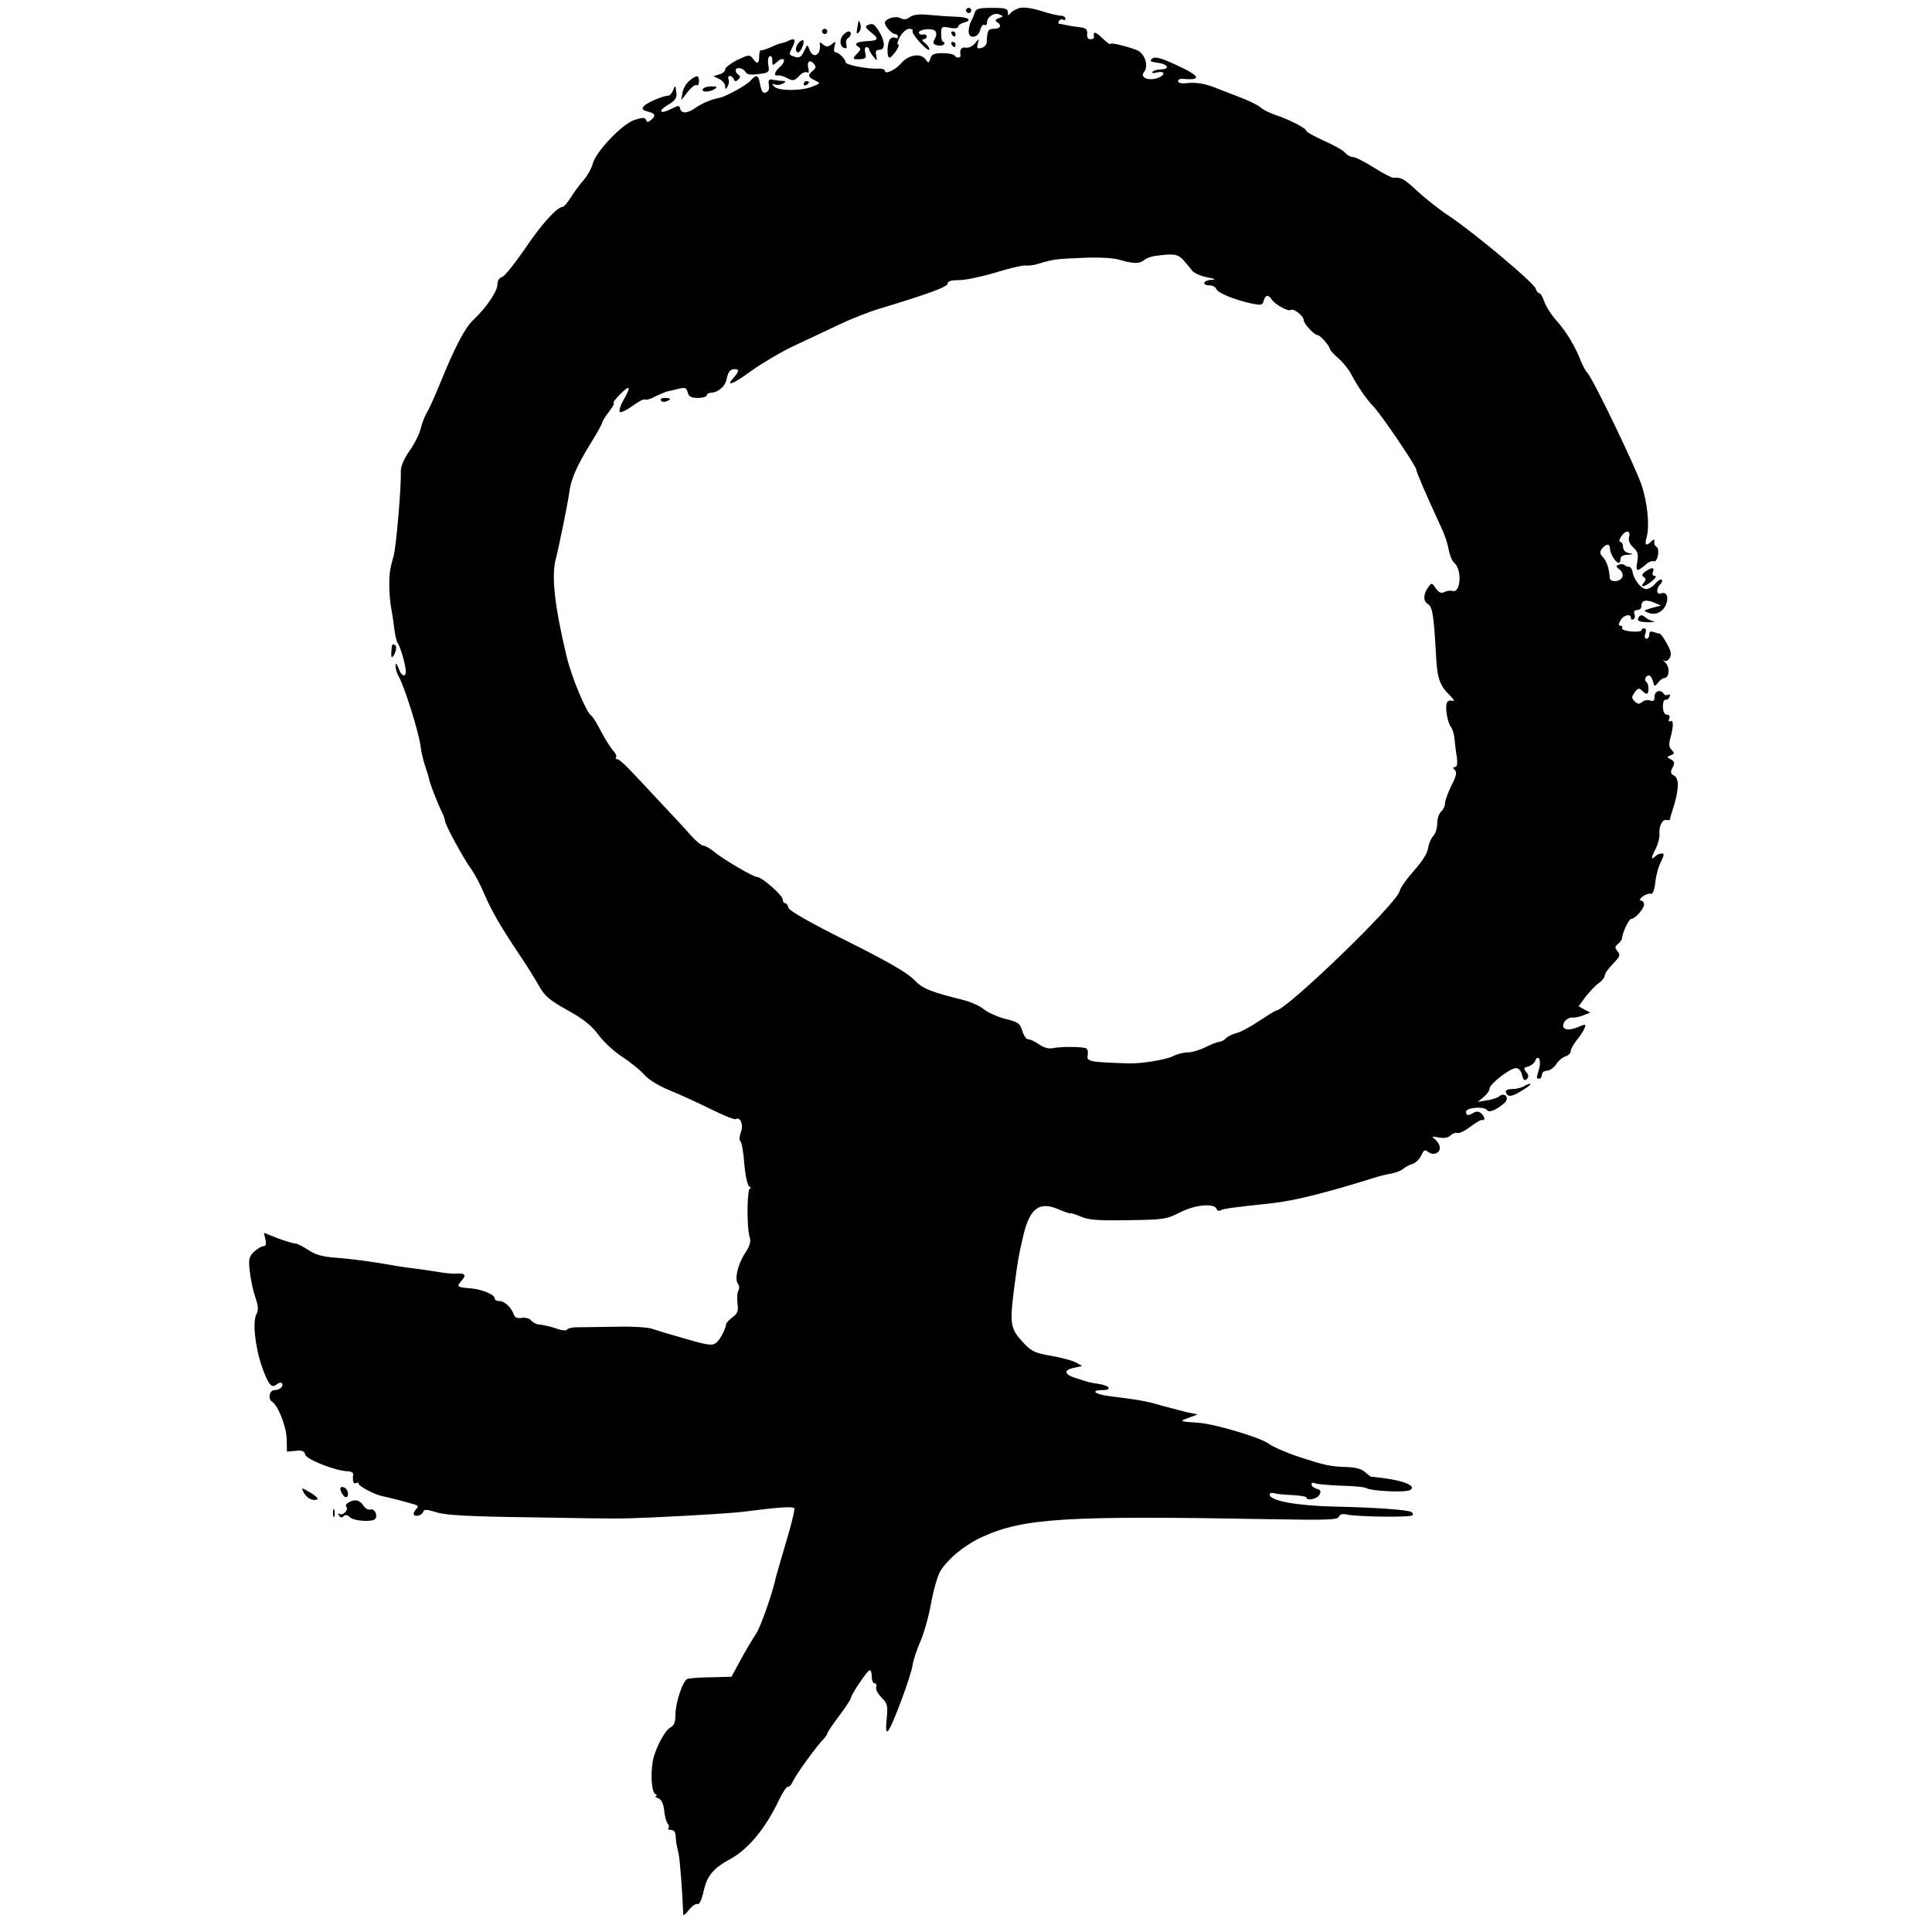 <?xml version="1.0" standalone="no"?>
<!DOCTYPE svg PUBLIC "-//W3C//DTD SVG 20010904//EN"
 "http://www.w3.org/TR/2001/REC-SVG-20010904/DTD/svg10.dtd">
<svg version="1.0" xmlns="http://www.w3.org/2000/svg"
 width="738pt" height="738pt" viewBox="0 0 738 738"
 preserveAspectRatio="xMidYMid meet">
<g transform="translate(0,738) scale(0.1,-0.1)"
fill="#000000" stroke="none">
<path d="M3890 7348 c-14 -5 -28 -14 -32 -21 -5 -8 -8 -6 -8 6 0 14 -10 17
-60 17 -49 0 -62 -3 -66 -17 -3 -10 -10 -26 -15 -35 -5 -10 -9 -27 -9 -38 0
-30 36 -26 44 5 4 14 11 23 16 20 6 -3 10 0 10 8 0 22 27 40 47 32 17 -7 17
-8 -1 -14 -14 -5 -16 -10 -8 -15 20 -12 14 -26 -11 -26 -23 0 -26 -6 -28 -52
0 -9 -9 -18 -20 -21 -16 -4 -19 -2 -14 16 6 22 6 22 -10 2 -9 -11 -25 -19 -35
-17 -18 3 -25 -7 -21 -30 1 -11 -17 -10 -23 0 -3 5 -23 9 -45 9 -32 0 -42 -4
-47 -20 -6 -19 -7 -20 -19 -3 -18 24 -65 17 -92 -15 -23 -27 -63 -45 -63 -29
0 5 -10 8 -22 8 -40 -3 -128 14 -128 24 0 12 -26 38 -38 38 -6 0 -8 10 -4 23
5 20 4 21 -11 8 -14 -11 -20 -11 -33 -1 -8 8 -14 9 -13 4 8 -43 -25 -63 -39
-23 -8 20 -8 20 -20 -5 -12 -27 -20 -30 -45 -20 -13 5 -13 9 -1 32 15 30 12
38 -13 27 -10 -5 -22 -9 -28 -10 -5 0 -23 -7 -40 -15 -16 -7 -33 -13 -37 -12
-5 1 -8 -9 -8 -23 0 -29 -8 -32 -25 -8 -11 15 -16 14 -59 -6 -25 -13 -46 -29
-46 -36 0 -7 -10 -16 -22 -19 l-23 -7 23 -11 c12 -6 22 -18 22 -27 0 -13 2
-14 9 -2 5 8 7 20 4 28 -3 7 -1 13 5 13 6 0 12 -6 15 -12 3 -10 8 -10 17 -2 8
8 9 14 1 18 -6 4 -11 11 -11 17 0 14 28 11 37 -5 6 -11 19 -13 50 -9 40 5 43
7 38 34 -3 15 -1 31 5 34 6 3 10 -4 10 -16 0 -21 1 -21 19 -5 10 10 22 13 25
8 3 -5 -3 -17 -14 -27 -23 -20 -26 -37 -7 -33 6 1 23 -4 35 -11 21 -11 26 -10
44 8 10 12 24 18 30 15 7 -5 9 0 6 14 -7 26 5 37 21 18 9 -10 8 -16 -4 -26
-21 -17 -19 -25 8 -37 22 -11 22 -11 -8 -23 -41 -18 -131 -18 -147 -1 -11 11
-10 13 3 8 9 -3 22 -1 30 4 12 7 12 9 -1 10 -8 0 -24 2 -36 4 -17 4 -20 0 -17
-19 3 -15 -1 -25 -11 -29 -11 -5 -17 3 -22 28 -7 40 -14 43 -37 17 -16 -18
-96 -62 -120 -66 -29 -5 -64 -20 -89 -37 -32 -23 -55 -24 -60 -4 -3 13 -6 13
-32 0 -44 -23 -57 -11 -15 14 26 15 35 27 33 44 -4 33 -5 34 -13 12 -5 -11
-12 -20 -17 -20 -22 -1 -83 -27 -94 -40 -10 -11 -7 -15 14 -21 29 -7 33 -16
12 -33 -11 -9 -15 -9 -18 1 -4 10 -13 10 -44 0 -46 -14 -149 -122 -160 -168
-4 -16 -19 -43 -33 -60 -15 -16 -37 -47 -50 -67 -12 -20 -27 -37 -31 -37 -22
0 -83 -68 -146 -162 -38 -55 -76 -103 -86 -106 -11 -3 -18 -14 -18 -29 0 -26
-43 -89 -91 -134 -32 -29 -72 -106 -124 -234 -20 -49 -44 -104 -54 -120 -10
-17 -20 -45 -24 -62 -4 -18 -22 -56 -42 -84 -23 -33 -35 -62 -34 -82 2 -58
-18 -287 -27 -319 -15 -52 -17 -68 -17 -113 0 -27 3 -63 6 -80 3 -16 9 -52 12
-79 3 -27 9 -54 13 -60 11 -14 32 -88 32 -110 0 -26 -17 -19 -28 12 -7 19 -11
21 -11 9 -1 -11 6 -31 14 -45 21 -39 74 -206 81 -260 3 -25 12 -63 20 -84 7
-21 13 -41 13 -43 -1 -8 34 -97 48 -125 7 -14 13 -30 13 -36 0 -14 69 -141
100 -184 13 -18 35 -59 49 -93 30 -68 60 -122 136 -235 28 -41 61 -95 75 -120
21 -37 40 -53 108 -91 62 -34 92 -59 118 -94 19 -26 60 -64 91 -84 32 -21 70
-52 85 -69 16 -19 57 -43 96 -59 37 -15 107 -47 156 -71 48 -24 92 -42 96 -39
18 11 31 -22 20 -50 -6 -17 -7 -31 -2 -34 5 -3 12 -42 15 -85 4 -47 12 -83 19
-88 7 -4 8 -8 3 -8 -12 0 -13 -152 -1 -187 5 -16 0 -33 -18 -60 -28 -43 -41
-99 -27 -117 5 -6 6 -18 2 -25 -5 -7 -6 -29 -4 -49 4 -29 1 -39 -18 -53 -13
-10 -24 -21 -25 -26 -2 -19 -23 -60 -38 -72 -14 -12 -31 -10 -114 14 -53 15
-110 32 -127 38 -17 7 -79 11 -145 9 -63 -1 -129 -2 -147 -2 -18 0 -34 -4 -37
-9 -3 -5 -23 -3 -43 5 -21 7 -48 13 -59 14 -12 0 -27 7 -34 15 -7 9 -23 13
-37 11 -16 -3 -26 1 -30 12 -10 28 -35 52 -55 52 -10 0 -18 4 -18 10 0 15 -51
36 -95 39 -50 4 -52 6 -31 30 19 21 12 29 -23 26 -13 -1 -42 2 -65 6 -23 4
-66 10 -96 14 -30 3 -91 13 -135 21 -44 7 -113 16 -154 19 -58 4 -84 11 -113
30 -21 14 -43 25 -50 25 -7 0 -37 9 -67 20 l-53 21 6 -26 c4 -17 2 -25 -7 -25
-7 0 -24 -10 -36 -21 -20 -19 -22 -28 -17 -74 3 -29 12 -73 21 -99 12 -36 13
-51 4 -67 -15 -29 -4 -128 23 -204 24 -66 36 -79 55 -63 8 6 16 8 19 5 10 -10
-6 -27 -27 -27 -20 0 -27 -34 -9 -45 22 -14 53 -92 55 -140 l1 -50 33 3 c25 3
34 -1 37 -15 6 -19 120 -63 163 -63 12 0 21 -6 20 -12 -3 -26 1 -39 11 -33 5
3 10 2 10 -3 0 -9 63 -42 90 -47 17 -3 94 -23 124 -32 13 -4 15 -8 7 -16 -6
-6 -11 -15 -11 -19 0 -14 30 -9 36 6 4 12 12 11 52 -1 35 -11 126 -16 362 -19
357 -6 319 -6 470 0 167 8 299 16 345 22 130 17 182 20 189 13 3 -3 -10 -59
-30 -125 -19 -65 -37 -126 -39 -134 -14 -66 -61 -200 -79 -224 -11 -17 -37
-59 -56 -95 l-36 -66 -77 -2 c-43 0 -84 -4 -91 -6 -18 -7 -46 -91 -46 -138 0
-28 -5 -41 -21 -49 -21 -12 -59 -86 -66 -130 -8 -50 -4 -113 9 -122 7 -4 9 -8
3 -9 -5 0 -1 -4 9 -8 13 -5 20 -20 23 -46 2 -22 8 -44 13 -50 6 -7 7 -15 3
-18 -3 -4 1 -7 10 -7 11 0 17 -9 18 -22 1 -26 3 -34 11 -68 5 -19 16 -168 18
-234 0 -5 10 3 21 18 12 15 27 25 33 23 8 -3 16 15 24 49 12 58 37 88 102 123
68 37 135 118 185 224 15 31 31 55 35 52 4 -2 12 6 18 19 12 27 91 136 116
161 9 9 16 20 16 23 0 4 20 34 45 67 25 33 45 64 45 68 0 13 64 107 72 107 5
0 8 -11 8 -25 0 -14 5 -25 11 -25 6 0 9 -6 6 -14 -3 -8 6 -26 20 -40 23 -23
25 -31 20 -82 -4 -39 -2 -53 5 -46 16 16 89 212 94 252 3 19 16 59 29 88 13
29 32 94 41 145 9 50 25 106 35 124 30 49 96 103 163 133 157 71 317 81 1093
67 221 -4 262 -3 267 9 4 10 14 12 29 9 35 -9 248 -12 253 -3 2 3 1 9 -4 12
-14 9 -144 18 -292 21 -145 3 -250 22 -250 46 0 6 8 8 18 5 9 -3 41 -6 70 -7
28 -2 52 -5 52 -9 0 -14 41 -7 50 10 7 14 5 19 -10 23 -11 3 -20 10 -20 17 0
6 5 8 11 5 5 -4 50 -8 98 -10 49 -1 93 -5 99 -9 20 -12 149 -18 168 -8 31 18
-39 42 -148 51 -4 1 -14 9 -24 18 -11 11 -35 18 -68 19 -66 2 -87 7 -187 40
-46 15 -98 38 -114 50 -31 23 -202 74 -265 79 -75 5 -77 6 -40 19 l35 13 -35
7 c-19 5 -64 16 -100 26 -61 18 -83 22 -203 37 -55 7 -73 23 -26 23 40 0 27
18 -16 24 -17 2 -37 6 -45 9 -8 3 -28 9 -44 14 -41 13 -43 30 -5 38 l33 7 -25
14 c-13 7 -55 18 -94 25 -59 10 -75 17 -103 47 -53 56 -56 71 -38 212 14 108
18 129 36 205 25 101 61 127 135 95 25 -11 45 -17 45 -15 0 2 17 -3 38 -12 29
-13 67 -16 180 -14 136 2 147 3 200 30 59 30 132 36 140 12 2 -6 9 -8 15 -4 9
6 49 11 197 27 83 9 211 41 389 97 18 6 47 13 65 16 17 3 38 11 46 18 8 7 24
16 36 19 12 4 26 18 33 32 9 21 14 24 26 14 19 -15 45 -6 45 16 0 9 -8 23 -17
31 -16 13 -15 13 13 8 21 -4 36 -1 45 8 8 7 20 12 27 9 7 -2 29 9 50 25 20 15
40 27 45 25 12 -4 8 15 -6 26 -8 7 -18 7 -27 2 -21 -13 -30 -12 -30 3 0 17 71
22 81 6 7 -11 39 3 67 29 19 18 0 41 -20 25 -7 -6 -29 -14 -48 -16 l-35 -6 23
19 c12 10 22 24 22 32 0 17 78 78 101 78 10 0 20 -11 23 -26 5 -20 10 -24 18
-16 8 8 8 15 -2 27 -11 14 -10 17 8 21 11 4 23 13 26 21 11 29 25 3 15 -30
-11 -39 -11 -37 1 -37 6 0 10 7 10 15 0 8 8 15 19 15 10 0 26 11 35 24 8 14
25 27 36 31 11 3 20 12 20 20 0 7 10 26 23 42 13 15 26 36 30 46 6 16 4 16
-27 3 -41 -17 -67 -6 -50 21 7 10 20 17 29 16 10 -1 30 3 44 9 l26 10 -23 12
-22 12 27 37 c16 20 38 44 51 52 12 9 22 22 22 29 0 7 14 27 31 44 27 28 30
34 18 48 -11 14 -11 18 1 28 8 6 15 16 16 21 1 22 26 75 35 75 15 0 49 39 49
55 0 8 -6 15 -12 15 -7 0 -4 7 7 16 11 8 25 12 31 10 7 -3 14 14 17 44 3 27
13 63 22 79 12 25 13 31 2 31 -7 0 -18 -5 -25 -12 -17 -17 -15 -3 4 33 8 17
14 40 13 52 -3 30 11 58 26 55 8 -2 14 -1 14 2 0 3 7 28 16 55 19 65 19 102
-1 113 -13 7 -14 13 -5 30 9 17 8 23 -6 31 -17 9 -17 10 -1 16 15 6 15 9 3 21
-10 11 -11 22 -4 46 12 43 12 71 -1 63 -6 -3 -7 1 -4 9 4 10 1 16 -8 16 -10 0
-15 11 -16 30 0 16 4 29 10 27 6 -1 13 4 16 12 2 8 0 11 -6 7 -6 -3 -13 -2
-17 4 -11 18 -35 11 -35 -11 0 -15 -4 -19 -16 -15 -9 4 -23 1 -31 -5 -11 -10
-17 -9 -29 2 -12 13 -12 17 0 34 12 16 17 18 27 8 7 -7 16 -13 19 -13 10 0 9
39 -1 45 -10 7 -3 25 10 25 5 0 12 -10 15 -22 6 -22 7 -22 20 -5 7 9 18 17 23
17 20 0 23 42 4 59 -9 9 -11 12 -5 8 8 -5 16 -1 22 10 8 13 5 27 -11 55 -11
21 -24 38 -28 38 -4 0 -14 3 -23 6 -11 4 -16 1 -16 -10 0 -9 -5 -16 -11 -16
-6 0 -8 9 -4 20 4 11 2 20 -4 20 -6 0 -11 -3 -11 -8 0 -4 -18 -6 -40 -4 -22 2
-37 8 -34 13 3 5 0 9 -6 9 -8 0 -8 6 0 20 11 21 40 28 40 9 0 -5 4 -8 10 -4 5
3 7 12 3 20 -3 9 1 15 11 15 9 0 16 6 16 14 0 23 15 27 47 15 l28 -12 -35 -9
c-33 -10 -34 -11 -12 -19 15 -6 30 -4 43 4 35 21 38 84 4 70 -18 -6 -20 18 -3
35 6 6 9 14 6 18 -4 3 -15 -4 -25 -15 -9 -12 -25 -21 -35 -21 -19 0 -48 37
-52 67 -2 10 -8 18 -14 18 -6 0 -13 3 -17 7 -4 4 -13 4 -21 1 -12 -4 -12 -7 2
-18 10 -7 15 -19 11 -29 -7 -19 -47 -22 -48 -3 -2 34 -11 63 -26 79 -13 14
-13 20 -3 33 17 20 30 19 30 -2 1 -19 22 -53 34 -53 3 0 6 7 6 15 0 9 10 16
28 16 23 2 24 2 5 6 -15 3 -23 12 -23 24 0 10 -5 19 -10 19 -6 0 -5 8 2 20 17
26 38 26 31 -1 -4 -13 2 -27 16 -40 18 -17 20 -27 15 -56 -7 -38 -1 -39 38 -5
9 7 21 11 26 8 5 -3 12 7 15 22 3 15 1 30 -5 33 -5 3 -9 9 -9 13 2 17 0 19
-11 8 -20 -20 -27 -14 -18 16 12 43 3 134 -20 201 -23 68 -188 411 -206 426
-6 6 -17 26 -25 45 -21 56 -55 112 -93 155 -20 22 -41 55 -47 73 -6 17 -14 32
-19 32 -5 0 -11 8 -14 18 -7 22 -230 209 -329 276 -40 26 -95 70 -124 97 -49
46 -62 53 -90 50 -6 -1 -40 17 -75 39 -35 22 -70 40 -79 40 -9 0 -23 7 -30 16
-7 9 -44 30 -81 46 -37 17 -68 34 -68 38 0 10 -64 43 -115 60 -22 7 -49 20
-60 30 -11 9 -47 27 -80 39 -33 13 -69 27 -80 31 -47 20 -82 26 -117 23 -24
-3 -38 0 -38 7 0 6 8 10 18 9 75 -7 67 11 -25 53 -61 28 -81 33 -92 24 -11 -9
-7 -12 23 -16 39 -5 46 -25 9 -25 -12 0 -25 -4 -30 -9 -4 -5 1 -7 14 -3 34 8
37 -9 5 -21 -36 -12 -69 2 -52 23 19 23 3 72 -28 84 -43 16 -102 30 -102 23 0
-3 -13 7 -30 23 -27 26 -35 26 -31 3 0 -5 -6 -8 -14 -8 -9 0 -14 8 -12 21 1
17 -4 22 -28 25 -16 2 -39 5 -50 8 -11 2 -24 5 -28 5 -5 1 -5 6 -2 11 4 6 11
8 16 5 5 -4 9 -1 9 4 0 6 -8 11 -17 11 -10 0 -45 8 -78 19 -43 12 -68 15 -85
9z m629 -960 c11 -13 27 -31 34 -41 6 -9 32 -21 57 -26 32 -6 37 -9 18 -10
-32 -1 -39 -21 -8 -21 11 0 23 -6 26 -14 6 -15 66 -40 133 -55 39 -8 44 -7 48
10 6 22 18 25 30 6 13 -20 63 -48 74 -41 11 7 49 -23 49 -39 0 -13 40 -57 53
-57 10 0 46 -41 47 -53 0 -4 15 -21 33 -36 18 -16 39 -42 47 -58 25 -48 59
-97 84 -123 30 -30 166 -231 166 -244 0 -8 33 -86 100 -231 10 -22 21 -56 24
-76 4 -21 13 -42 21 -49 31 -26 25 -119 -8 -107 -7 2 -20 0 -29 -4 -12 -7 -21
-3 -33 13 -16 23 -16 23 -30 4 -19 -26 -19 -53 0 -64 17 -9 22 -46 30 -187 4
-94 14 -123 52 -160 16 -16 21 -25 11 -22 -9 3 -19 0 -21 -8 -8 -18 3 -77 16
-93 6 -8 12 -28 13 -45 2 -18 5 -49 9 -69 3 -26 1 -38 -7 -38 -9 0 -9 -3 -1
-11 9 -9 6 -24 -13 -60 -13 -27 -24 -57 -24 -67 0 -11 -7 -25 -15 -32 -8 -7
-15 -27 -15 -46 0 -18 -7 -40 -16 -48 -8 -9 -17 -30 -19 -47 -3 -19 -23 -50
-53 -84 -27 -30 -53 -66 -56 -80 -12 -48 -434 -455 -471 -455 -3 0 -32 -18
-64 -39 -32 -22 -71 -43 -87 -47 -16 -4 -35 -13 -42 -21 -7 -7 -19 -13 -26
-13 -6 0 -29 -9 -51 -20 -22 -11 -52 -20 -68 -20 -15 0 -40 -6 -55 -14 -27
-14 -125 -30 -172 -28 -151 5 -160 7 -155 32 2 11 0 22 -5 25 -11 7 -98 8
-129 1 -15 -3 -34 2 -51 14 -16 11 -34 20 -42 20 -8 0 -18 15 -23 33 -9 28
-16 33 -65 45 -30 8 -66 24 -81 36 -15 13 -49 28 -75 35 -132 33 -160 44 -194
80 -24 25 -104 71 -254 146 -141 70 -221 116 -224 127 -2 10 -8 18 -13 18 -5
0 -9 6 -9 14 0 16 -80 86 -98 86 -14 0 -129 67 -165 97 -16 13 -34 23 -41 23
-7 0 -28 18 -47 39 -19 22 -68 75 -109 118 -41 44 -94 101 -118 126 -24 26
-48 47 -54 47 -6 0 -8 3 -5 7 4 3 -1 16 -12 27 -10 12 -31 45 -46 74 -15 29
-31 55 -36 58 -19 11 -75 146 -94 224 -45 188 -59 306 -43 370 16 64 47 219
52 255 6 53 29 105 82 191 24 39 44 74 44 79 0 4 11 23 26 42 14 18 22 33 18
33 -4 0 5 14 21 30 41 42 48 37 19 -14 -14 -24 -21 -47 -16 -50 5 -3 27 8 49
24 22 16 43 27 46 24 3 -3 21 1 39 11 18 9 40 18 48 20 8 2 28 6 43 10 24 6
29 4 34 -14 4 -16 13 -21 39 -21 19 0 34 5 34 10 0 6 8 10 18 10 24 1 52 24
57 49 6 30 14 41 31 41 18 0 18 -9 -3 -32 -34 -38 -3 -26 68 26 41 29 113 72
162 95 48 22 125 59 172 81 46 22 115 49 152 60 188 57 263 84 263 97 0 9 14
13 44 13 24 0 86 13 139 29 52 16 103 28 113 27 11 -2 33 1 49 6 58 18 71 19
170 23 58 3 117 0 140 -7 55 -16 77 -16 95 -2 8 7 26 14 40 16 72 10 88 8 109
-14z"/>
<path d="M2525 5850 c3 -5 12 -7 20 -3 21 7 19 13 -6 13 -11 0 -18 -4 -14 -10z"/>
<path d="M3690 7340 c0 -5 5 -10 10 -10 6 0 10 5 10 10 0 6 -4 10 -10 10 -5 0
-10 -4 -10 -10z"/>
<path d="M3476 7315 c-13 -10 -24 -11 -37 -4 -19 10 -59 -3 -59 -19 1 -13 27
-42 39 -42 6 0 11 -5 11 -11 0 -5 -5 -7 -11 -3 -6 3 -15 0 -20 -7 -11 -17 -12
-69 -1 -69 11 1 44 50 33 50 -6 0 -2 13 7 30 9 16 25 30 35 30 10 0 16 -4 13
-8 -3 -5 10 -25 29 -45 19 -21 35 -32 35 -26 0 7 -8 18 -17 25 -11 8 -13 13
-5 14 6 0 12 5 12 10 0 6 -6 10 -14 8 -8 -2 -15 2 -16 7 -1 13 50 19 62 7 6
-6 6 -17 -1 -30 -9 -16 -7 -21 9 -25 11 -3 23 -1 26 4 3 5 2 9 -3 9 -4 0 -8
13 -8 30 0 28 2 30 33 24 18 -4 32 -2 32 4 0 5 9 12 20 15 36 9 21 22 -27 23
-27 1 -73 4 -103 7 -38 4 -61 1 -74 -8z"/>
<path d="M3280 7300 c-1 -3 -4 -16 -6 -30 -3 -18 -2 -22 7 -13 6 6 9 19 6 29
-3 11 -6 17 -7 14z"/>
<path d="M3312 7283 c-8 -3 -4 -11 13 -25 34 -26 32 -33 -11 -35 -41 -2 -54
-10 -35 -22 10 -6 9 -11 -3 -24 -22 -21 -20 -25 9 -23 22 1 25 5 20 24 -3 12
-1 22 5 22 5 0 10 -4 10 -8 0 -5 7 -17 16 -28 15 -19 15 -18 11 4 -4 16 -1 22
13 22 23 0 21 34 -4 73 -19 28 -22 29 -44 20z"/>
<path d="M3140 7260 c0 -5 5 -10 10 -10 6 0 10 5 10 10 0 6 -4 10 -10 10 -5 0
-10 -4 -10 -10z"/>
<path d="M3222 7248 c-16 -16 -15 -45 2 -51 9 -4 12 0 9 13 -3 10 0 21 6 24
13 8 15 26 3 26 -4 0 -13 -5 -20 -12z"/>
<path d="M3635 7250 c3 -5 8 -10 11 -10 2 0 4 5 4 10 0 6 -5 10 -11 10 -5 0
-7 -4 -4 -10z"/>
<path d="M3052 7218 c-14 -14 -16 -38 -3 -38 10 0 26 39 19 46 -2 2 -10 -2
-16 -8z"/>
<path d="M3635 7210 c3 -5 8 -10 11 -10 2 0 4 5 4 10 0 6 -5 10 -11 10 -5 0
-7 -4 -4 -10z"/>
<path d="M2634 7072 c-12 -9 -24 -30 -27 -46 l-5 -29 25 32 c13 17 29 29 34
26 5 -4 9 3 9 14 0 25 -8 26 -36 3z"/>
<path d="M3070 7059 c0 -5 5 -7 10 -4 6 3 10 8 10 11 0 2 -4 4 -10 4 -5 0 -10
-5 -10 -11z"/>
<path d="M2685 7040 c-8 -13 25 -13 45 0 12 8 9 10 -12 10 -15 0 -30 -4 -33
-10z"/>
<path d="M6285 5197 c-13 -10 -15 -16 -6 -21 9 -6 9 -11 0 -22 -17 -20 2 -17
31 6 14 11 19 20 11 20 -7 0 -11 6 -7 15 7 19 -4 19 -29 2z"/>
<path d="M6257 5017 c-3 -9 7 -13 37 -14 22 0 32 2 21 4 -11 3 -24 9 -29 14
-14 13 -23 11 -29 -4z"/>
<path d="M1499 4918 c-4 -8 -6 -48 -3 -48 11 0 23 40 14 45 -5 3 -11 5 -11 3z"/>
<path d="M5820 3230 c-8 -5 -28 -10 -43 -10 -18 0 -27 -5 -25 -12 7 -20 22
-19 63 7 22 13 36 24 30 25 -5 0 -17 -5 -25 -10z"/>
<path d="M1160 1679 c12 -22 33 -33 51 -27 7 2 -4 14 -25 26 -36 21 -36 21
-26 1z"/>
<path d="M1300 1693 c0 -5 4 -15 10 -23 11 -18 25 -7 17 15 -6 15 -27 21 -27
8z"/>
<path d="M1330 1640 c-8 -5 -11 -12 -7 -16 10 -10 -13 -35 -26 -27 -6 4 -7 1
-2 -6 5 -9 11 -9 17 -3 7 7 15 6 25 -4 16 -15 89 -19 97 -5 10 15 -5 40 -19
35 -8 -3 -20 4 -27 15 -14 22 -34 26 -58 11z"/>
<path d="M1272 1600 c0 -14 2 -19 5 -12 2 6 2 18 0 25 -3 6 -5 1 -5 -13z"/>
</g>
</svg>
